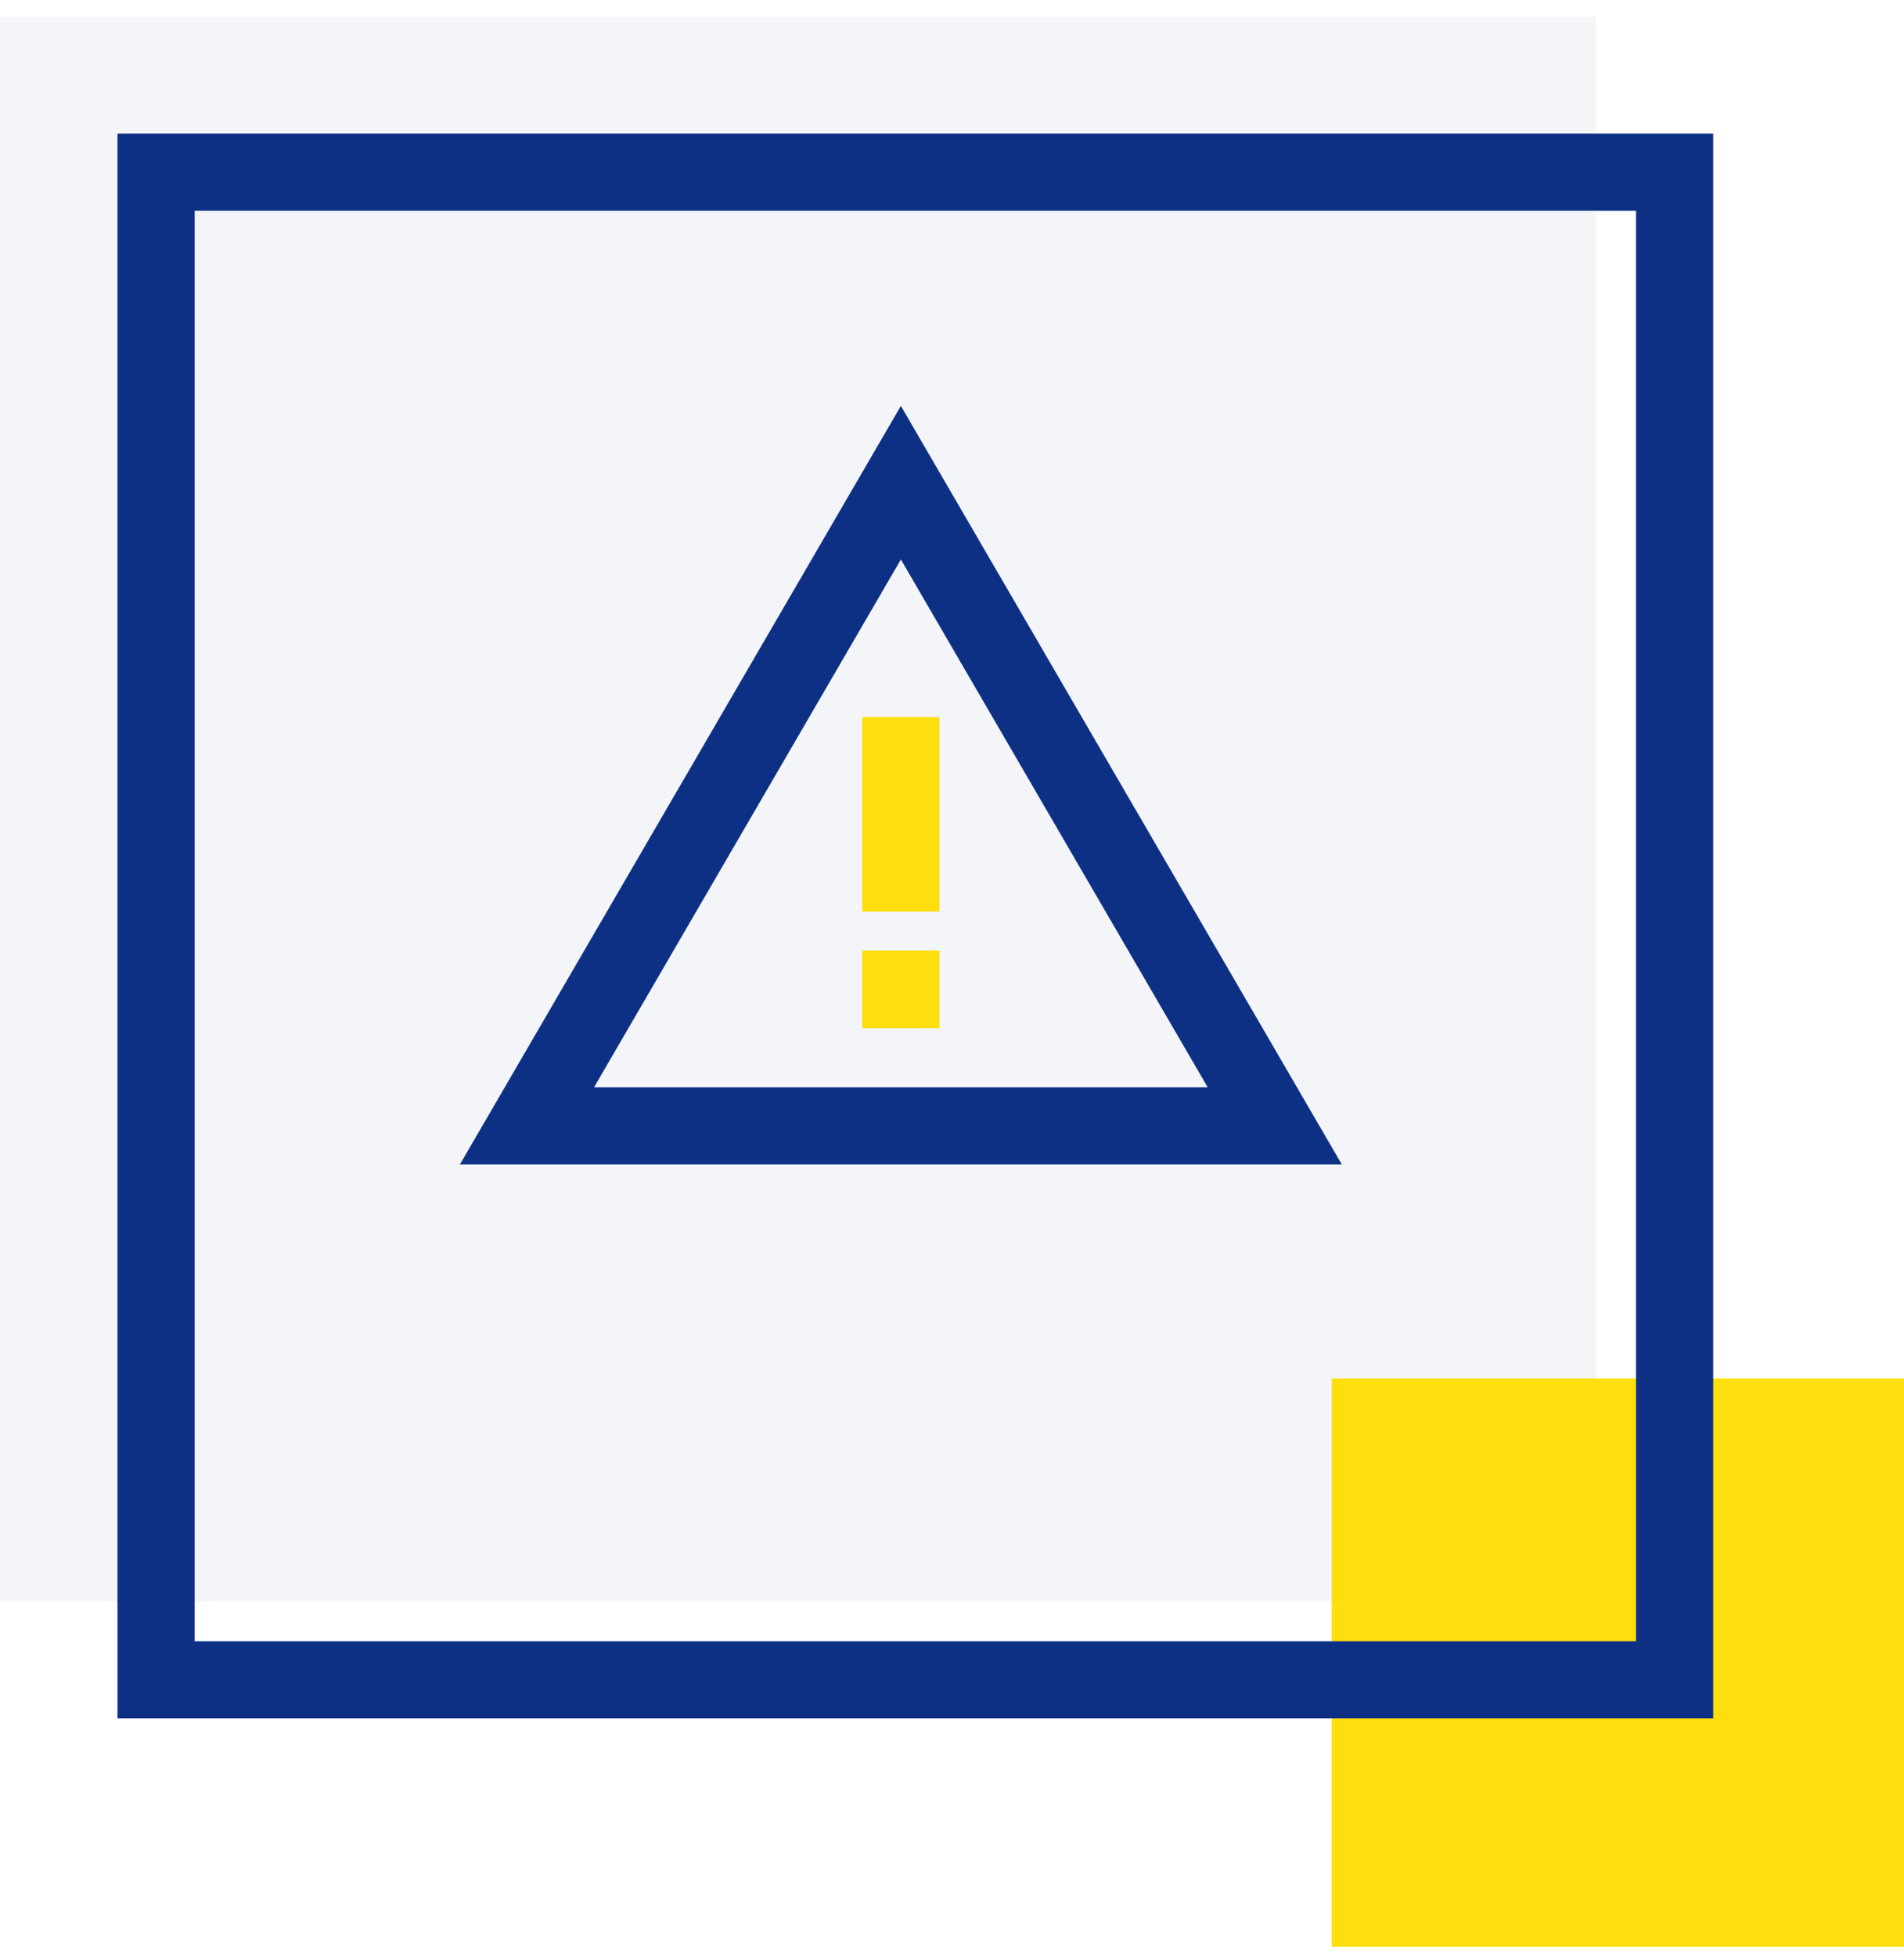 <svg width="74" height="76" viewBox="0 0 74 76" fill="none" xmlns="http://www.w3.org/2000/svg">
<rect y="0.655" width="62.019" height="61.59" fill="#0E3084" fill-opacity="0.05"/>
<rect x="51.758" y="53.568" width="22.241" height="22.087" fill="#FEDE0C"/>
<rect x="6.066" y="6.691" width="59.019" height="58.59" stroke="#0E3084" stroke-width="3"/>
<path d="M20.481 43.753L35.013 18.758L49.544 43.753H20.481Z" stroke="#0E3084" stroke-width="3"/>
<path d="M35.012 27.868V35.426" stroke="#FEDE0C" stroke-width="3"/>
<path d="M35.012 36.938L35.012 39.962" stroke="#FEDE0C" stroke-width="3"/>
</svg>
